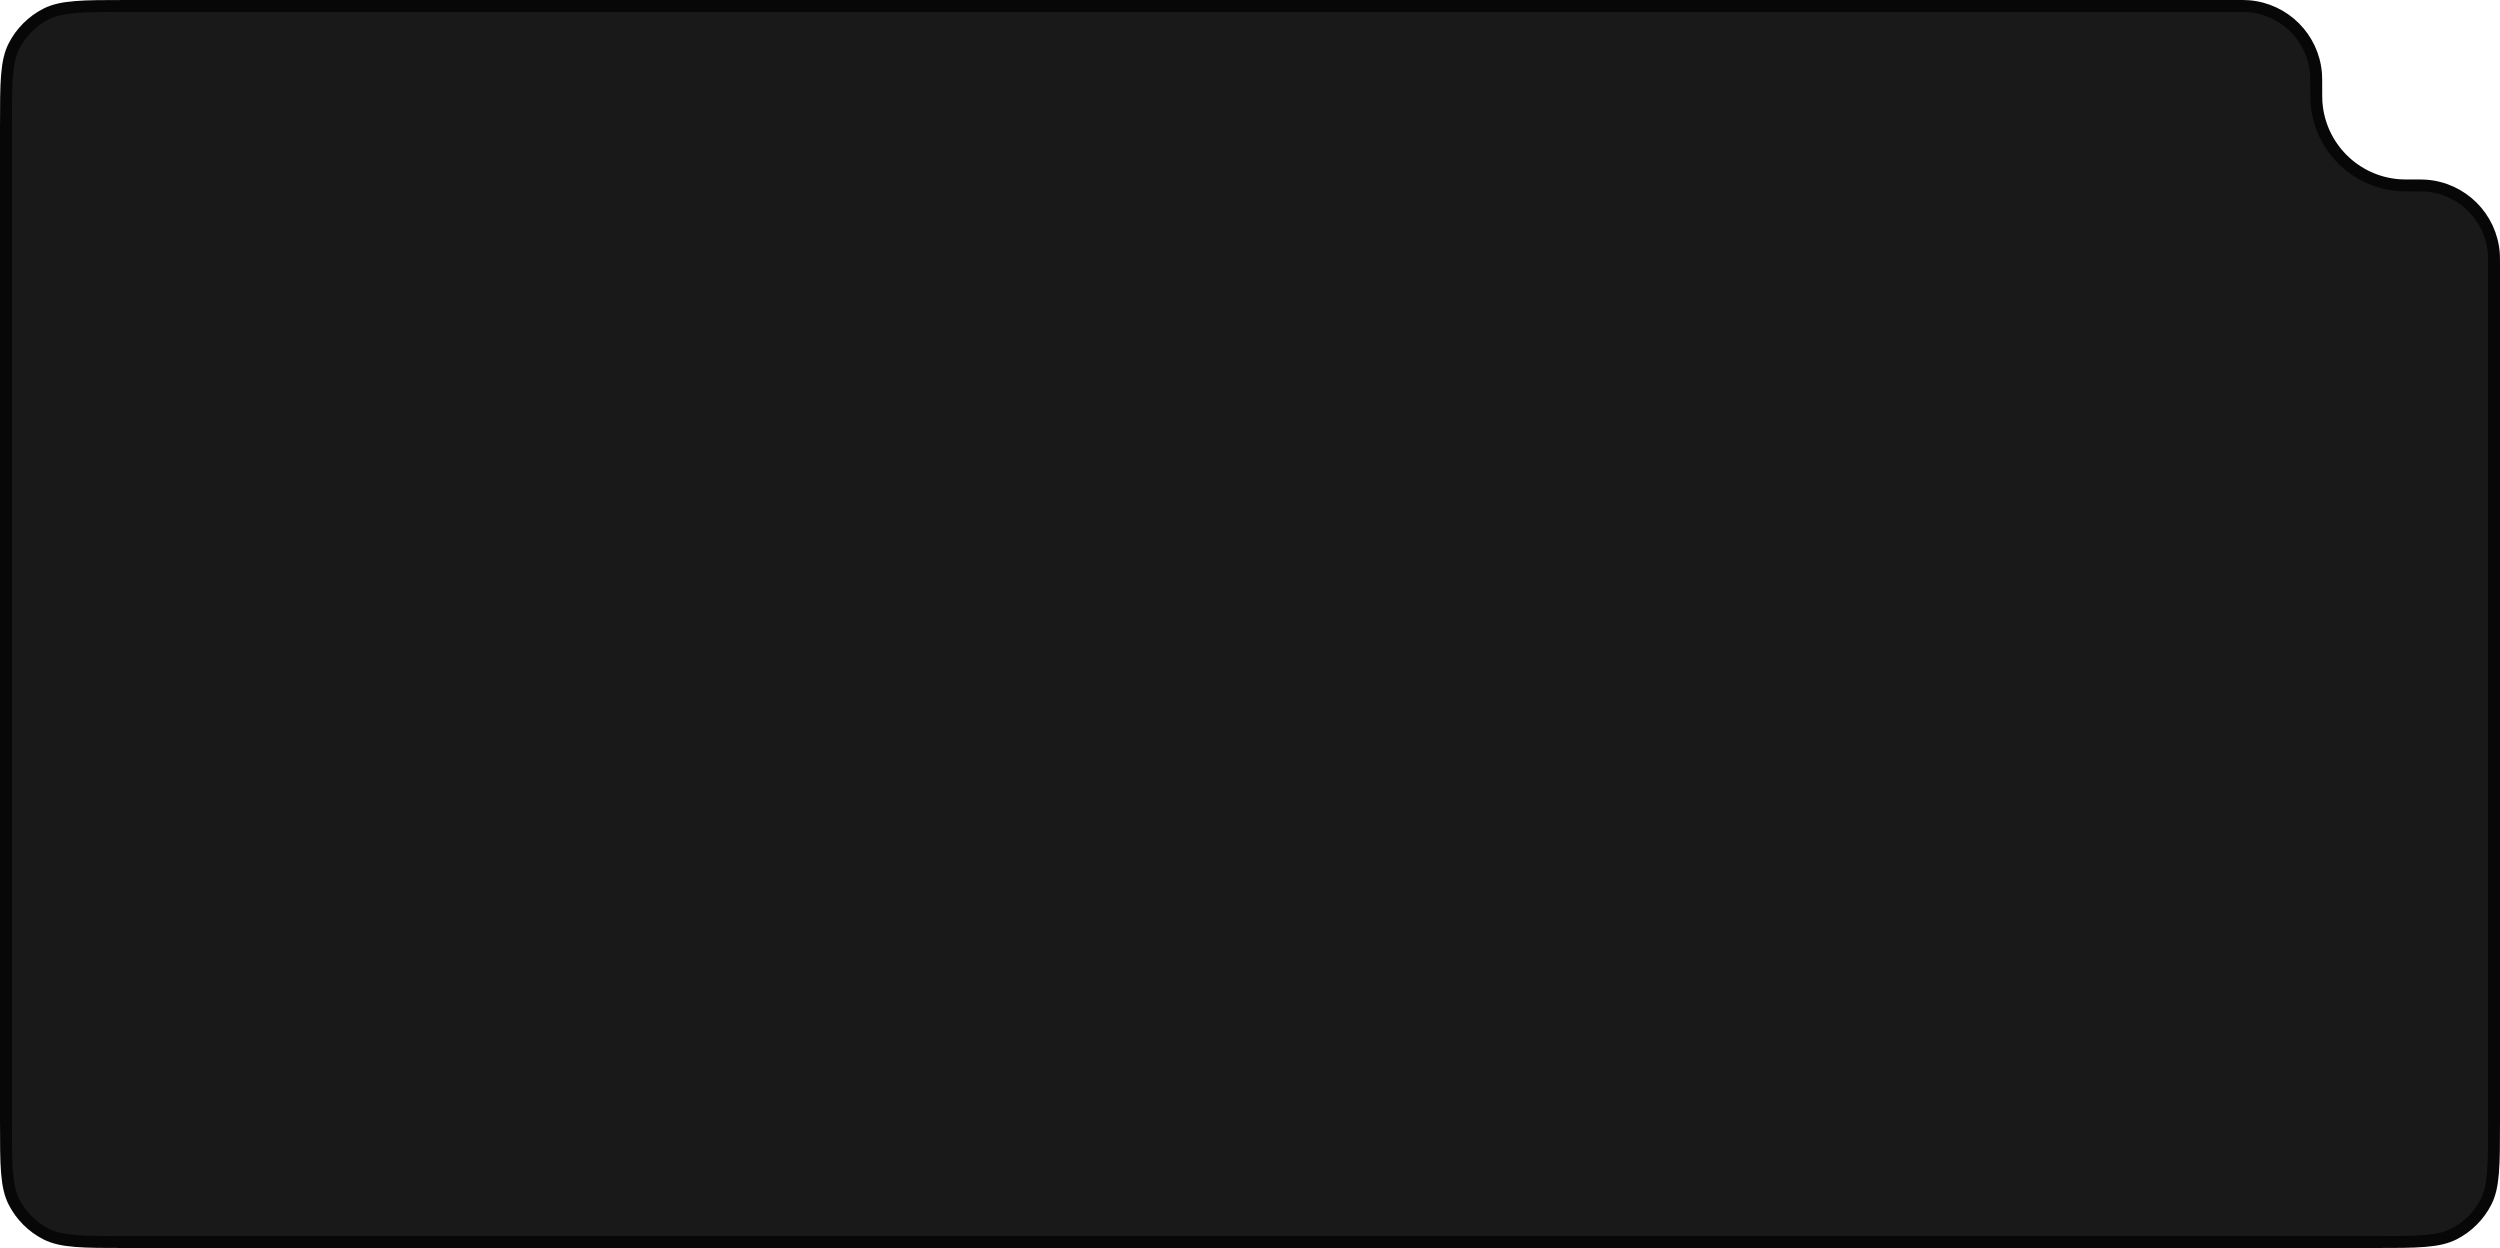 <?xml version="1.0" encoding="UTF-8"?> <svg xmlns="http://www.w3.org/2000/svg" width="629" height="314" viewBox="0 0 629 314" fill="none"> <path d="M597 312.5H32C26.375 312.5 22.246 312.499 18.986 312.232C15.744 311.968 13.494 311.448 11.601 310.484C8.12 308.71 5.29 305.88 3.516 302.399C2.552 300.506 2.032 298.256 1.768 295.014C1.501 291.754 1.5 287.625 1.5 282V32C1.5 26.375 1.501 22.246 1.768 18.986C2.032 15.744 2.552 13.494 3.516 11.601C5.29 8.12 8.12 5.29 11.601 3.516C13.494 2.552 15.744 2.032 18.986 1.768C22.246 1.501 26.375 1.5 32 1.5H184.863H562.238C564.15 1.5 565.017 1.501 565.737 1.559C574.793 2.281 581.984 9.473 582.707 18.529C582.764 19.248 582.766 20.15 582.766 22.133V22.222C582.766 23.988 582.766 24.961 582.823 25.764C583.623 36.923 592.499 45.799 603.657 46.599C604.461 46.656 605.397 46.656 607.094 46.656H607.178C608.896 46.656 609.675 46.657 610.322 46.704C619.497 47.361 626.795 54.659 627.453 63.834C627.499 64.481 627.5 65.26 627.5 66.978V282C627.5 287.625 627.499 291.754 627.232 295.014C626.968 298.256 626.448 300.506 625.484 302.399C623.71 305.88 620.88 308.71 617.399 310.484C615.506 311.448 613.256 311.968 610.014 312.232C606.754 312.499 602.625 312.5 597 312.5Z" fill="#191919" stroke="#070707" stroke-width="3"></path> </svg> 